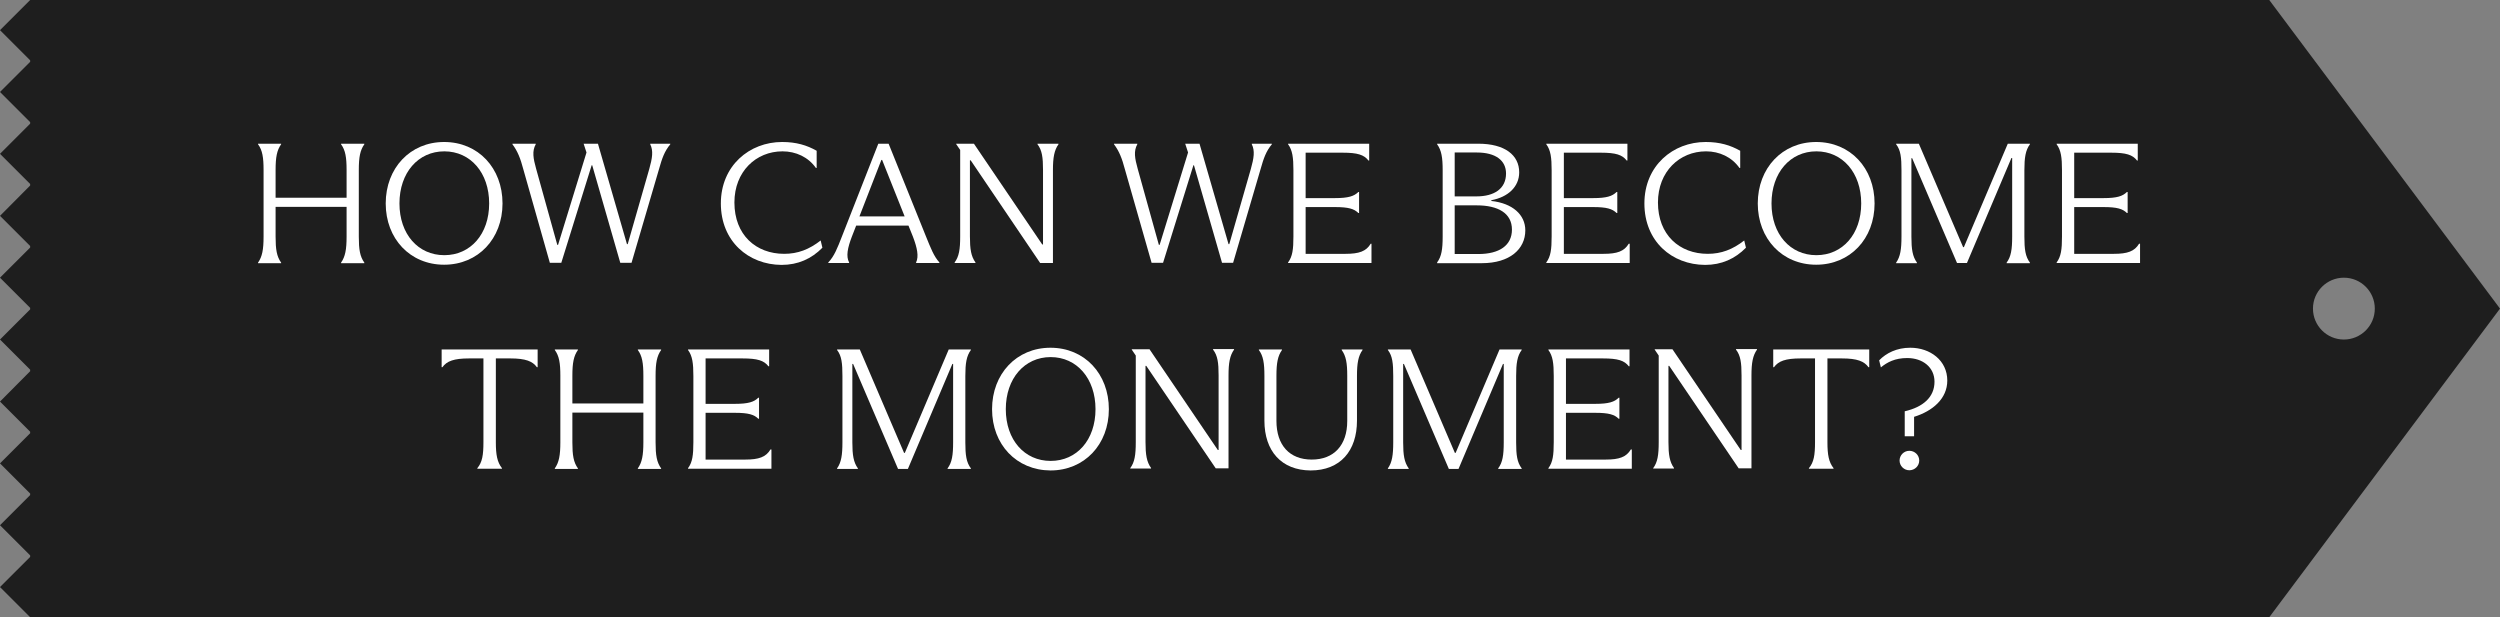 <?xml version="1.0" encoding="utf-8"?>
<!-- Generator: Adobe Illustrator 26.0.1, SVG Export Plug-In . SVG Version: 6.00 Build 0)  -->
<svg version="1.1" id="Layer_1" xmlns="http://www.w3.org/2000/svg" xmlns:xlink="http://www.w3.org/1999/xlink" x="0px" y="0px"
	 viewBox="0 0 1309.9 323.4" style="enable-background:new 0 0 1309.9 323.4;" xml:space="preserve">
<rect x="0" y="0" width="1309.9" height="323.4" fill="#808080" stroke="none"/>
<style type="text/css">
	.st0{fill:#1E1E1E;}
	.st1{fill:#FFFFFF;}
</style>
<g>
	<path class="st0" d="M1189,0H15.8v0L0,15.8l15.8,15.8v0.8L0,48.2L15.8,64v0.8L0,80.6l15.8,15.8v0.8L0,113.1l15.8,15.8v0.8L0,145.5
		l15.8,15.8v0.8L0,177.9l15.8,15.8v0.8L0,210.4l15.8,15.8v0.8L0,242.8l15.8,15.8v0.8L0,275.2L15.8,291v0.8L0,307.6l15.8,15.8v0H1189
		l120.9-161.7L1189,0z M1228.1,177.9c-9,0-16.2-7.3-16.2-16.2c0-9,7.3-16.2,16.2-16.2c9,0,16.2,7.3,16.2,16.2
		C1244.3,170.7,1237,177.9,1228.1,177.9z"/>
	<g>
		<path class="st1" d="M190.9,75.6c-2.2,3.1-2.9,6.7-2.9,13.5v34.9c0,6.7,0.6,10.4,2.9,13.6v0.3h-12.2v-0.3
			c2.2-3.1,2.9-6.9,2.9-13.6v-15.6h-37.2v15.6c0,6.7,0.6,10.4,2.9,13.6v0.3h-12.1v-0.3c2.2-3.1,2.9-6.9,2.9-13.6V89.1
			c0-6.6-0.6-10.4-2.9-13.5v-0.3h12.1v0.3c-2.2,3.1-2.9,6.7-2.9,13.5v14.5h37.2V89.1c0-6.6-0.6-10.4-2.9-13.5v-0.3h12.2V75.6z"/>
		<path class="st1" d="M202.1,106.6c0-18.5,12.8-32.2,30.6-32.2c17.9,0,30.6,13.7,30.6,32.2c0,18.5-12.8,32.1-30.6,32.1
			C214.9,138.7,202.1,125.1,202.1,106.6z M256.3,106.6c0-16.1-9.8-27.3-23.5-27.3c-13.7,0-23.5,11.2-23.5,27.3
			c0,16.1,9.8,27.1,23.5,27.1C246.5,133.7,256.3,122.7,256.3,106.6z"/>
		<path class="st1" d="M274.2,88.7c-1.5-5.7-3-9.5-5.7-13.1v-0.3h12.2v0.3c-2,3.6-1.3,7.4,0.2,12.8l11.1,39.9h0.4l14.9-48.4
			l-1.5-4.6h7.5l15.2,52.6h0.4l11.3-39.4c1.6-5.7,2.2-9.5,0.5-12.9v-0.3h10.5v0.3c-3,3.6-4.3,7.3-5.9,13l-14.4,49.1H325l-14.7-51.1
			H310l-15.9,51.1h-6L274.2,88.7z"/>
		<path class="st1" d="M377.7,106.6c0-19.8,15-32.2,32.1-32.2c7.4,0,13,1.7,18.1,4.6v9h-0.4c-4-5.7-10.5-8.7-17.5-8.7
			c-13.9,0-25.2,10.6-25.2,26.8c0,17,11.3,26.9,26.1,26.9c7.1,0,13.1-2.3,19.1-7l0.9,3.8c-5.7,5.8-12.8,9-21.4,9
			C392.2,138.7,377.7,126.5,377.7,106.6z"/>
		<path class="st1" d="M485.1,123.7c2.6,6.4,4.2,10.6,7.1,13.8v0.3H480v-0.3c1.5-3.1,0.6-7.6-1.7-13.6l-2.3-5.7h-27.4l-2.3,5.9
			c-2.2,5.8-3.1,10.2-1.4,13.4v0.3h-10.9v-0.3c3.1-3.2,4.8-7.6,7.1-13.5l19.1-48.7h5.4L485.1,123.7z M450.3,113.4H474l-11.8-29.6
			h-0.4L450.3,113.4z"/>
		<path class="st1" d="M500.2,137.5c2.3-3.1,2.9-6.9,2.9-13.6V78.6l-2.1-3.1v-0.2h9.3l35.8,52.8h0.4V89.1c0-6.6-0.5-10.4-2.9-13.5
			v-0.3h11v0.3c-2.2,3.1-2.9,6.9-2.9,13.5v48.7H545L508.6,84h-0.4v39.9c0,6.6,0.6,10.4,2.9,13.6v0.3h-10.9V137.5z"/>
		<path class="st1" d="M589.4,88.7c-1.5-5.7-3-9.5-5.7-13.1v-0.3h12.2v0.3c-2,3.6-1.3,7.4,0.2,12.8l11.1,39.9h0.4l14.9-48.4
			l-1.5-4.6h7.5l15.2,52.6h0.4l11.3-39.4c1.6-5.7,2.2-9.5,0.5-12.9v-0.3h10.5v0.3c-3,3.6-4.3,7.3-5.9,13l-14.4,49.1h-5.8l-14.7-51.1
			h-0.3l-15.9,51.1h-6L589.4,88.7z"/>
		<path class="st1" d="M718.6,127.7v10.1h-43.7v-0.3c2.3-3.1,2.8-6.8,2.8-13.6V89.2c0-6.6-0.5-10.5-2.8-13.6v-0.3h42.5v8.8H717
			c-2.3-3-5.7-4.1-13.5-4.1h-19.4v23.8h15.4c7,0,10-1,12.2-3.2h0.4v11h-0.4c-2.2-2.2-5.2-3.1-12.2-3.1h-15.4V133H705
			c7.1,0,10.8-1.3,13.2-5.3H718.6z"/>
		<path class="st1" d="M753,137.5c2.3-3.1,2.9-6.9,2.9-13.6V89.2c0-6.6-0.6-10.4-2.9-13.6v-0.3h21.6c13.9,0,21.4,6,21.4,15
			c0,7.6-5.9,13-14.6,14.6v0.4c11.1,1.2,17.8,7.2,17.8,15.4c0,9.8-8.1,17.2-22.8,17.2H753V137.5z M773.6,102.9c9.3,0,15.5-4,15.5-12
			c0-6.8-5.4-11-15.3-11h-11.6v23H773.6z M762.2,107.6v25.5h12.4c11,0,17.6-4.5,17.6-12.8c0-8.6-7.3-12.7-18.4-12.7H762.2z"/>
		<path class="st1" d="M853.9,127.7v10.1h-43.7v-0.3c2.3-3.1,2.8-6.8,2.8-13.6V89.2c0-6.6-0.5-10.5-2.8-13.6v-0.3h42.5v8.8h-0.4
			c-2.3-3-5.7-4.1-13.5-4.1h-19.4v23.8h15.4c7,0,10-1,12.2-3.2h0.4v11h-0.4c-2.2-2.2-5.2-3.1-12.2-3.1h-15.4V133h20.8
			c7.1,0,10.8-1.3,13.2-5.3H853.9z"/>
		<path class="st1" d="M861.6,106.6c0-19.8,15-32.2,32.1-32.2c7.4,0,13,1.7,18.1,4.6v9h-0.4c-4-5.7-10.5-8.7-17.5-8.7
			c-13.9,0-25.2,10.6-25.2,26.8c0,17,11.3,26.9,26.1,26.9c7.1,0,13.1-2.3,19.1-7l0.9,3.8c-5.7,5.8-12.8,9-21.4,9
			C876,138.7,861.6,126.5,861.6,106.6z"/>
		<path class="st1" d="M921,106.6c0-18.5,12.8-32.2,30.6-32.2c17.9,0,30.6,13.7,30.6,32.2c0,18.5-12.8,32.1-30.6,32.1
			C933.8,138.7,921,125.1,921,106.6z M975.2,106.6c0-16.1-9.8-27.3-23.5-27.3c-13.7,0-23.5,11.2-23.5,27.3
			c0,16.1,9.8,27.1,23.5,27.1C965.4,133.7,975.2,122.7,975.2,106.6z"/>
		<path class="st1" d="M1025.4,137.8l-23.5-54.9h-0.4v41.1c0,6.6,0.6,10.4,2.9,13.6v0.3h-10.9v-0.3c2.2-3.1,2.8-7,2.8-13.6V89.2
			c0-6.6-0.4-10.5-2.8-13.6v-0.3h11.9l23.2,54.2h0.4l23-54.2h11.6v0.3c-2.3,3.1-2.9,7-2.9,13.6v34.8c0,6.6,0.5,10.4,2.9,13.6v0.3
			h-12.2v-0.3c2.3-3.1,2.9-6.9,2.9-13.6V82.8h-0.4l-23.3,55H1025.4z"/>
		<path class="st1" d="M1121.3,127.7v10.1h-43.7v-0.3c2.3-3.1,2.8-6.8,2.8-13.6V89.2c0-6.6-0.5-10.5-2.8-13.6v-0.3h42.5v8.8h-0.4
			c-2.3-3-5.7-4.1-13.5-4.1h-19.4v23.8h15.4c7,0,10-1,12.2-3.2h0.4v11h-0.4c-2.2-2.2-5.2-3.1-12.2-3.1h-15.4V133h20.8
			c7.1,0,10.8-1.3,13.2-5.3H1121.3z"/>
		<path class="st1" d="M250.1,245.3c2.6-3.1,3.2-6.9,3.2-13.6v-43.9h-7.5c-8,0-11.7,1.4-14,4.6h-0.4v-9.3h50.3v9.3h-0.4
			c-2.2-3.1-5.9-4.6-13.9-4.6h-7.6v43.9c0,6.6,0.7,10.4,3.2,13.6v0.3h-12.9V245.3z"/>
		<path class="st1" d="M346.4,183.4c-2.2,3.1-2.9,6.7-2.9,13.5v34.9c0,6.7,0.6,10.4,2.9,13.6v0.3h-12.2v-0.3
			c2.2-3.1,2.9-6.9,2.9-13.6v-15.6h-37.2v15.6c0,6.7,0.6,10.4,2.9,13.6v0.3h-12.1v-0.3c2.2-3.1,2.9-6.9,2.9-13.6v-34.9
			c0-6.6-0.6-10.4-2.9-13.5v-0.3h12.1v0.3c-2.2,3.1-2.9,6.7-2.9,13.5v14.5h37.2v-14.5c0-6.6-0.6-10.4-2.9-13.5v-0.3h12.2V183.4z"/>
		<path class="st1" d="M404.2,235.5v10.1h-43.7v-0.3c2.3-3.1,2.8-6.8,2.8-13.6V197c0-6.6-0.5-10.5-2.8-13.6v-0.3H403v8.8h-0.4
			c-2.3-3-5.7-4.1-13.5-4.1h-19.4v23.8h15.4c7,0,10-1,12.2-3.2h0.4v11h-0.4c-2.2-2.2-5.2-3.1-12.2-3.1h-15.4v24.5h20.8
			c7.1,0,10.8-1.3,13.2-5.3H404.2z"/>
		<path class="st1" d="M470.5,245.6L447,190.7h-0.4v41.1c0,6.6,0.6,10.4,2.9,13.6v0.3h-10.9v-0.3c2.2-3.1,2.8-7,2.8-13.6V197
			c0-6.6-0.4-10.5-2.8-13.6v-0.3h11.9l23.2,54.2h0.4l23-54.2h11.6v0.3c-2.3,3.1-2.9,7-2.9,13.6v34.8c0,6.6,0.5,10.4,2.9,13.6v0.3
			h-12.2v-0.3c2.3-3.1,2.9-6.9,2.9-13.6v-41.1h-0.4l-23.3,55H470.5z"/>
		<path class="st1" d="M519.8,214.4c0-18.5,12.8-32.2,30.6-32.2c17.9,0,30.6,13.7,30.6,32.2c0,18.5-12.8,32.1-30.6,32.1
			C532.6,246.4,519.8,232.9,519.8,214.4z M574,214.4c0-16.1-9.8-27.3-23.5-27.3c-13.7,0-23.5,11.2-23.5,27.3
			c0,16.1,9.8,27.1,23.5,27.1C564.2,241.5,574,230.5,574,214.4z"/>
		<path class="st1" d="M592.2,245.3c2.3-3.1,2.9-6.9,2.9-13.6v-45.4l-2.1-3.1v-0.2h9.3l35.8,52.8h0.4v-39.1c0-6.6-0.5-10.4-2.9-13.5
			v-0.3h11v0.3c-2.2,3.1-2.9,6.9-2.9,13.5v48.7H637l-36.4-53.7h-0.4v39.9c0,6.6,0.6,10.4,2.9,13.6v0.3h-10.9V245.3z"/>
		<path class="st1" d="M662.5,220.4v-23.5c0-6.6-0.6-10.4-2.9-13.5v-0.3h12.1v0.3c-2.2,3.1-2.9,6.8-2.9,13.5v23.6
			c0,12.8,6.9,20.3,18.5,20.3c11.6,0,18.6-7.5,18.6-20.2v-23.7c0-6.6-0.6-10.3-2.9-13.5v-0.3h10.9v0.3c-2.2,3.1-2.9,6.8-2.9,13.6
			v23.4c0,15.8-8.7,26.1-24.3,26.1C671.4,246.4,662.5,236.3,662.5,220.4z"/>
		<path class="st1" d="M759.1,245.6l-23.5-54.9h-0.4v41.1c0,6.6,0.6,10.4,2.9,13.6v0.3h-10.9v-0.3c2.2-3.1,2.8-7,2.8-13.6V197
			c0-6.6-0.4-10.5-2.8-13.6v-0.3h11.9l23.2,54.2h0.4l23-54.2h11.6v0.3c-2.3,3.1-2.9,7-2.9,13.6v34.8c0,6.6,0.5,10.4,2.9,13.6v0.3
			H785v-0.3c2.3-3.1,2.9-6.9,2.9-13.6v-41.1h-0.4l-23.3,55H759.1z"/>
		<path class="st1" d="M855,235.5v10.1h-43.7v-0.3c2.3-3.1,2.8-6.8,2.8-13.6V197c0-6.6-0.5-10.5-2.8-13.6v-0.3h42.5v8.8h-0.4
			c-2.3-3-5.7-4.1-13.5-4.1h-19.4v23.8h15.4c7,0,10-1,12.2-3.2h0.4v11h-0.4c-2.2-2.2-5.2-3.1-12.2-3.1h-15.4v24.5h20.8
			c7.1,0,10.8-1.3,13.2-5.3H855z"/>
		<path class="st1" d="M866.2,245.3c2.3-3.1,2.9-6.9,2.9-13.6v-45.4l-2.1-3.1v-0.2h9.3l35.8,52.8h0.4v-39.1c0-6.6-0.5-10.4-2.9-13.5
			v-0.3h11v0.3c-2.2,3.1-2.9,6.9-2.9,13.5v48.7H911l-36.4-53.7h-0.4v39.9c0,6.6,0.6,10.4,2.9,13.6v0.3h-10.9V245.3z"/>
		<path class="st1" d="M947.8,245.3c2.6-3.1,3.2-6.9,3.2-13.6v-43.9h-7.5c-8,0-11.7,1.4-14,4.6h-0.4v-9.3h50.3v9.3H979
			c-2.2-3.1-5.9-4.6-13.9-4.6h-7.6v43.9c0,6.6,0.7,10.4,3.2,13.6v0.3h-12.9V245.3z"/>
		<path class="st1" d="M998,215.5c9.6-2.2,15.6-7.4,15.6-15.5c0-7.5-6.1-12.4-14.3-12.4c-6.4,0-10.5,2.2-13.8,4.9l-0.9-3.7
			c3.7-3.8,9.2-6.6,16.3-6.6c10.5,0,19.4,6.7,19.4,17.2c0,9.5-7.7,16-17.4,19v10.2H998V215.5z M995.3,241.3c0-2.8,2.3-5.1,5.1-5.1
			c2.9,0,5.2,2.3,5.2,5.1c0,2.8-2.3,5.1-5.2,5.1C997.6,246.4,995.3,244.1,995.3,241.3z"/>
	</g>
</g>
</svg>
